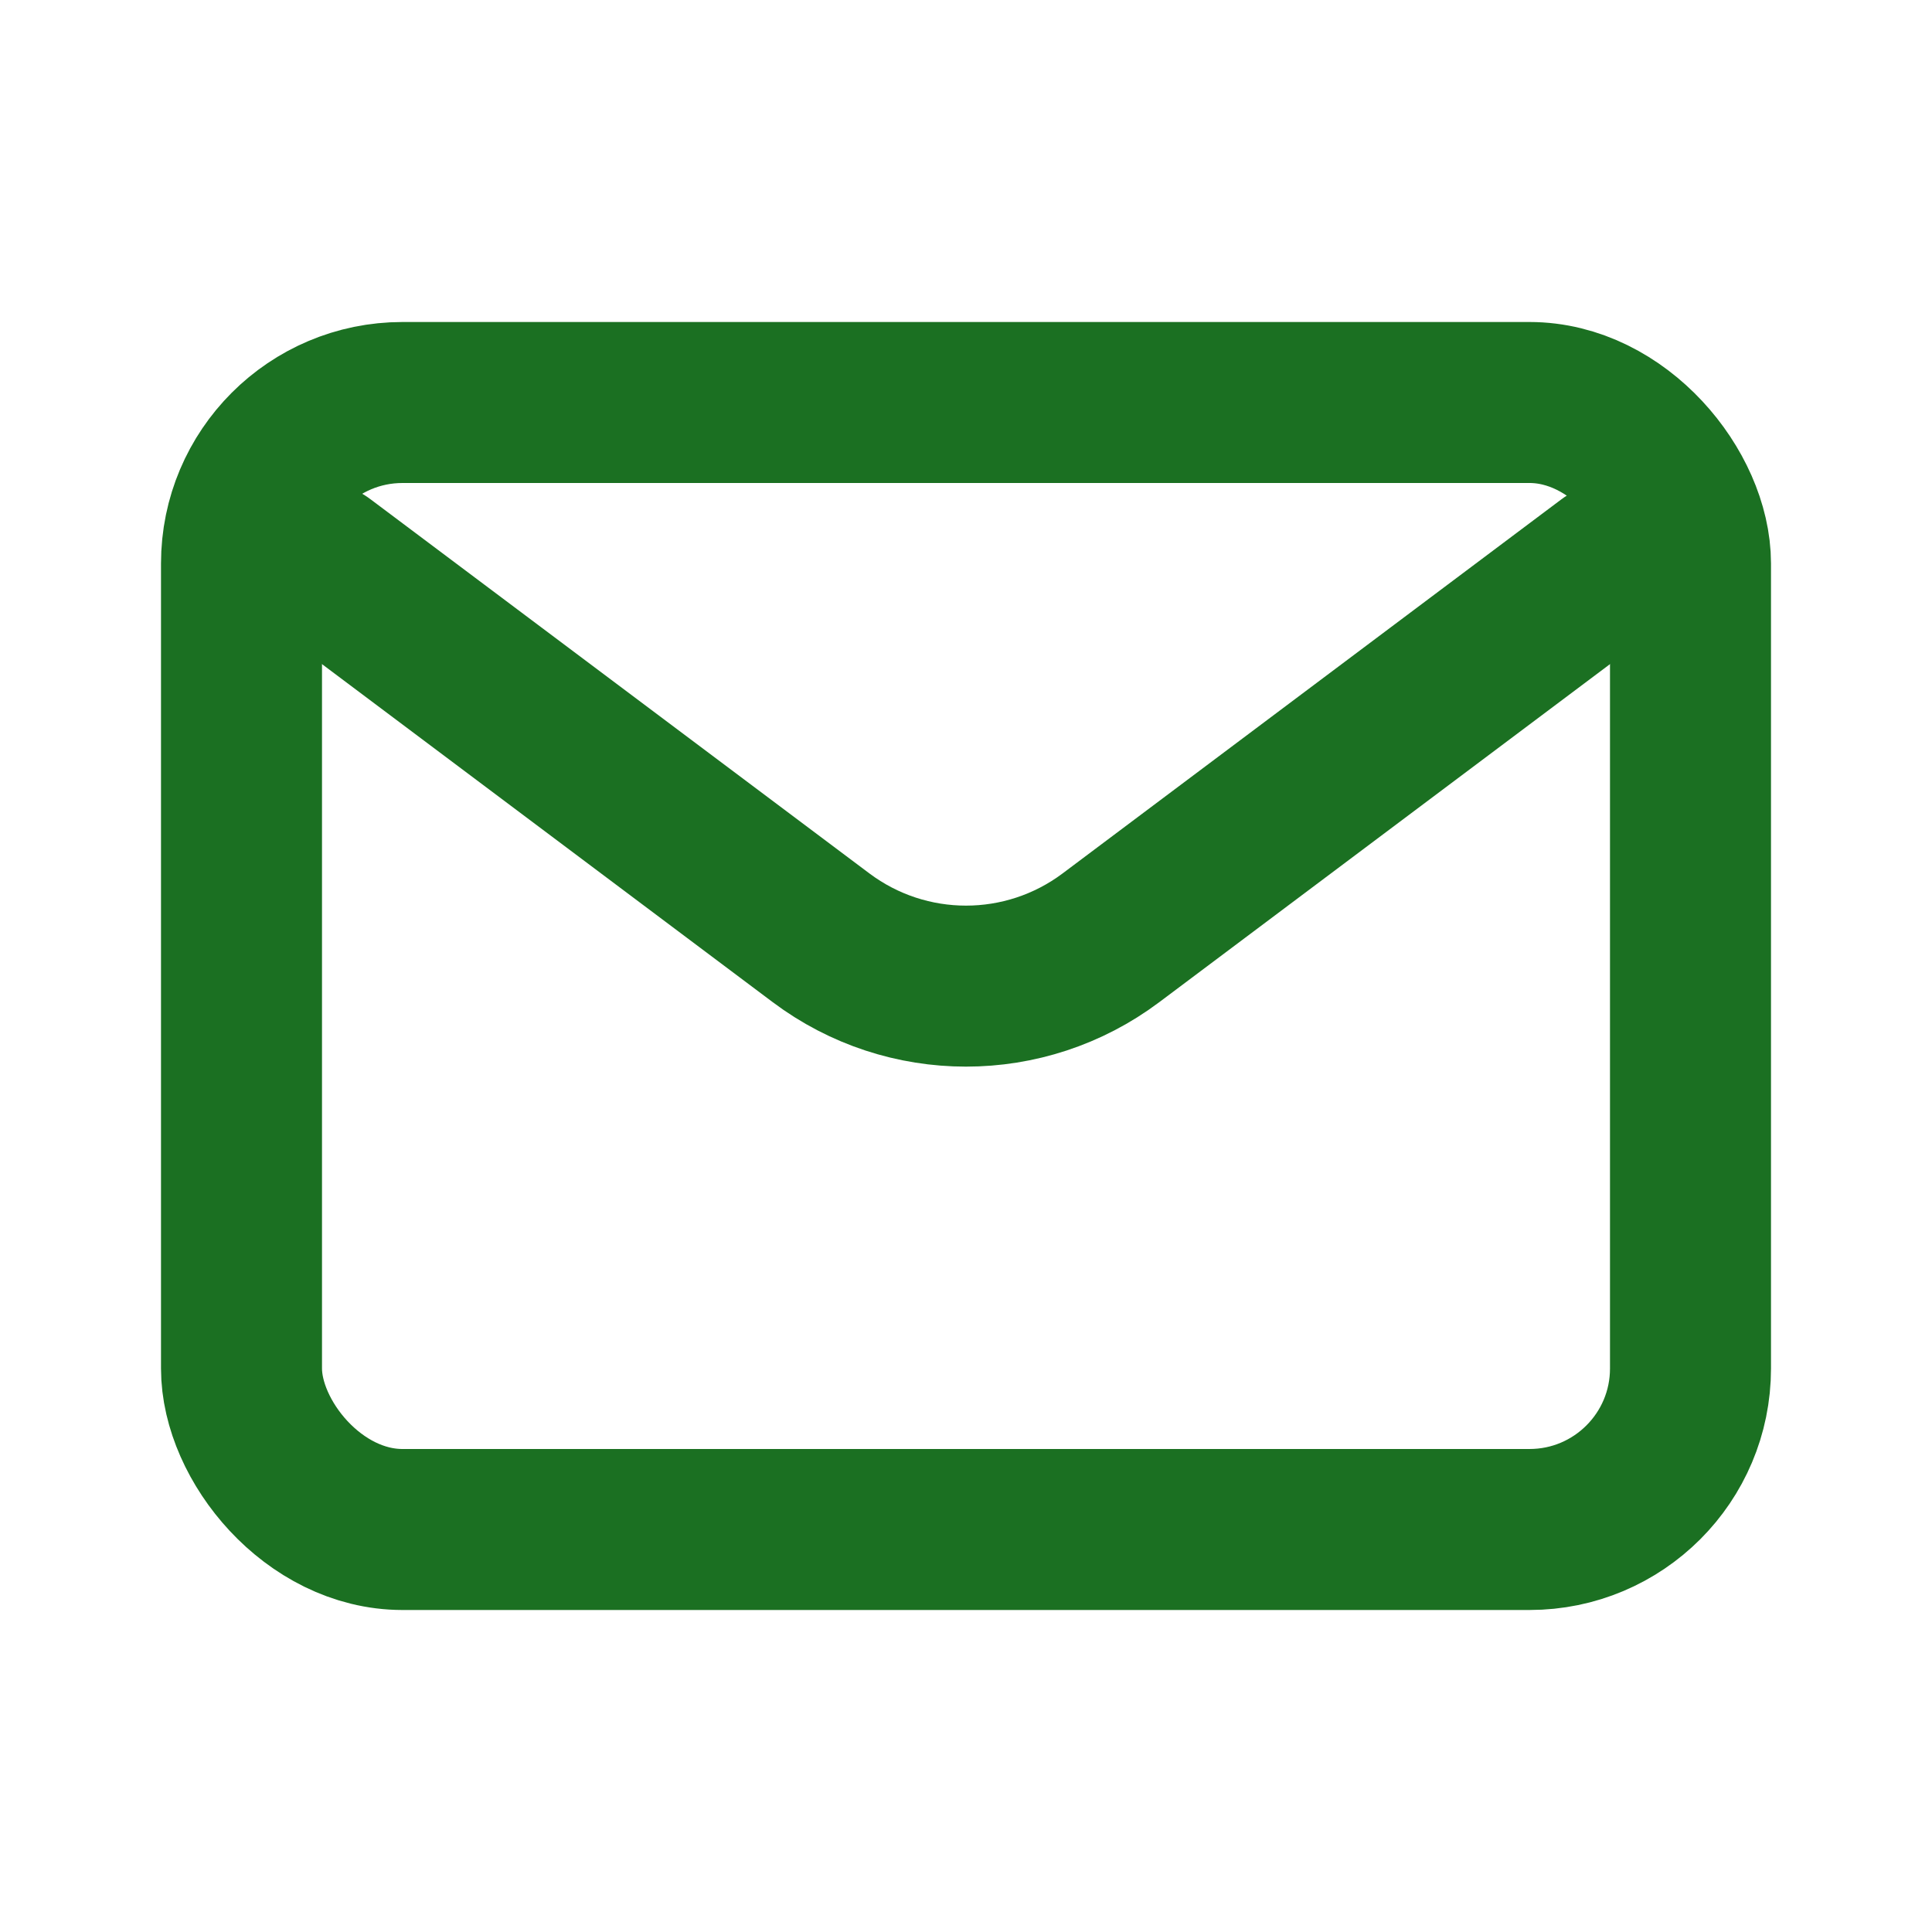 <?xml version="1.0" encoding="utf-8"?><!-- Uploaded to: SVG Repo, www.svgrepo.com, Generator: SVG Repo Mixer Tools -->
<svg width="800px" height="800px" viewBox="0 0 24 24" fill="none" xmlns="http://www.w3.org/2000/svg">
<path d="M4 7L10.2 11.65C11.267 12.45 12.733 12.45 13.8 11.65L20 7" stroke="#1B7022" stroke-width="2" stroke-linecap="round" stroke-linejoin="round"/>
<rect x="3" y="5" width="18" height="14" rx="2" stroke="#1B7022" stroke-width="2" stroke-linecap="round"/>
</svg>